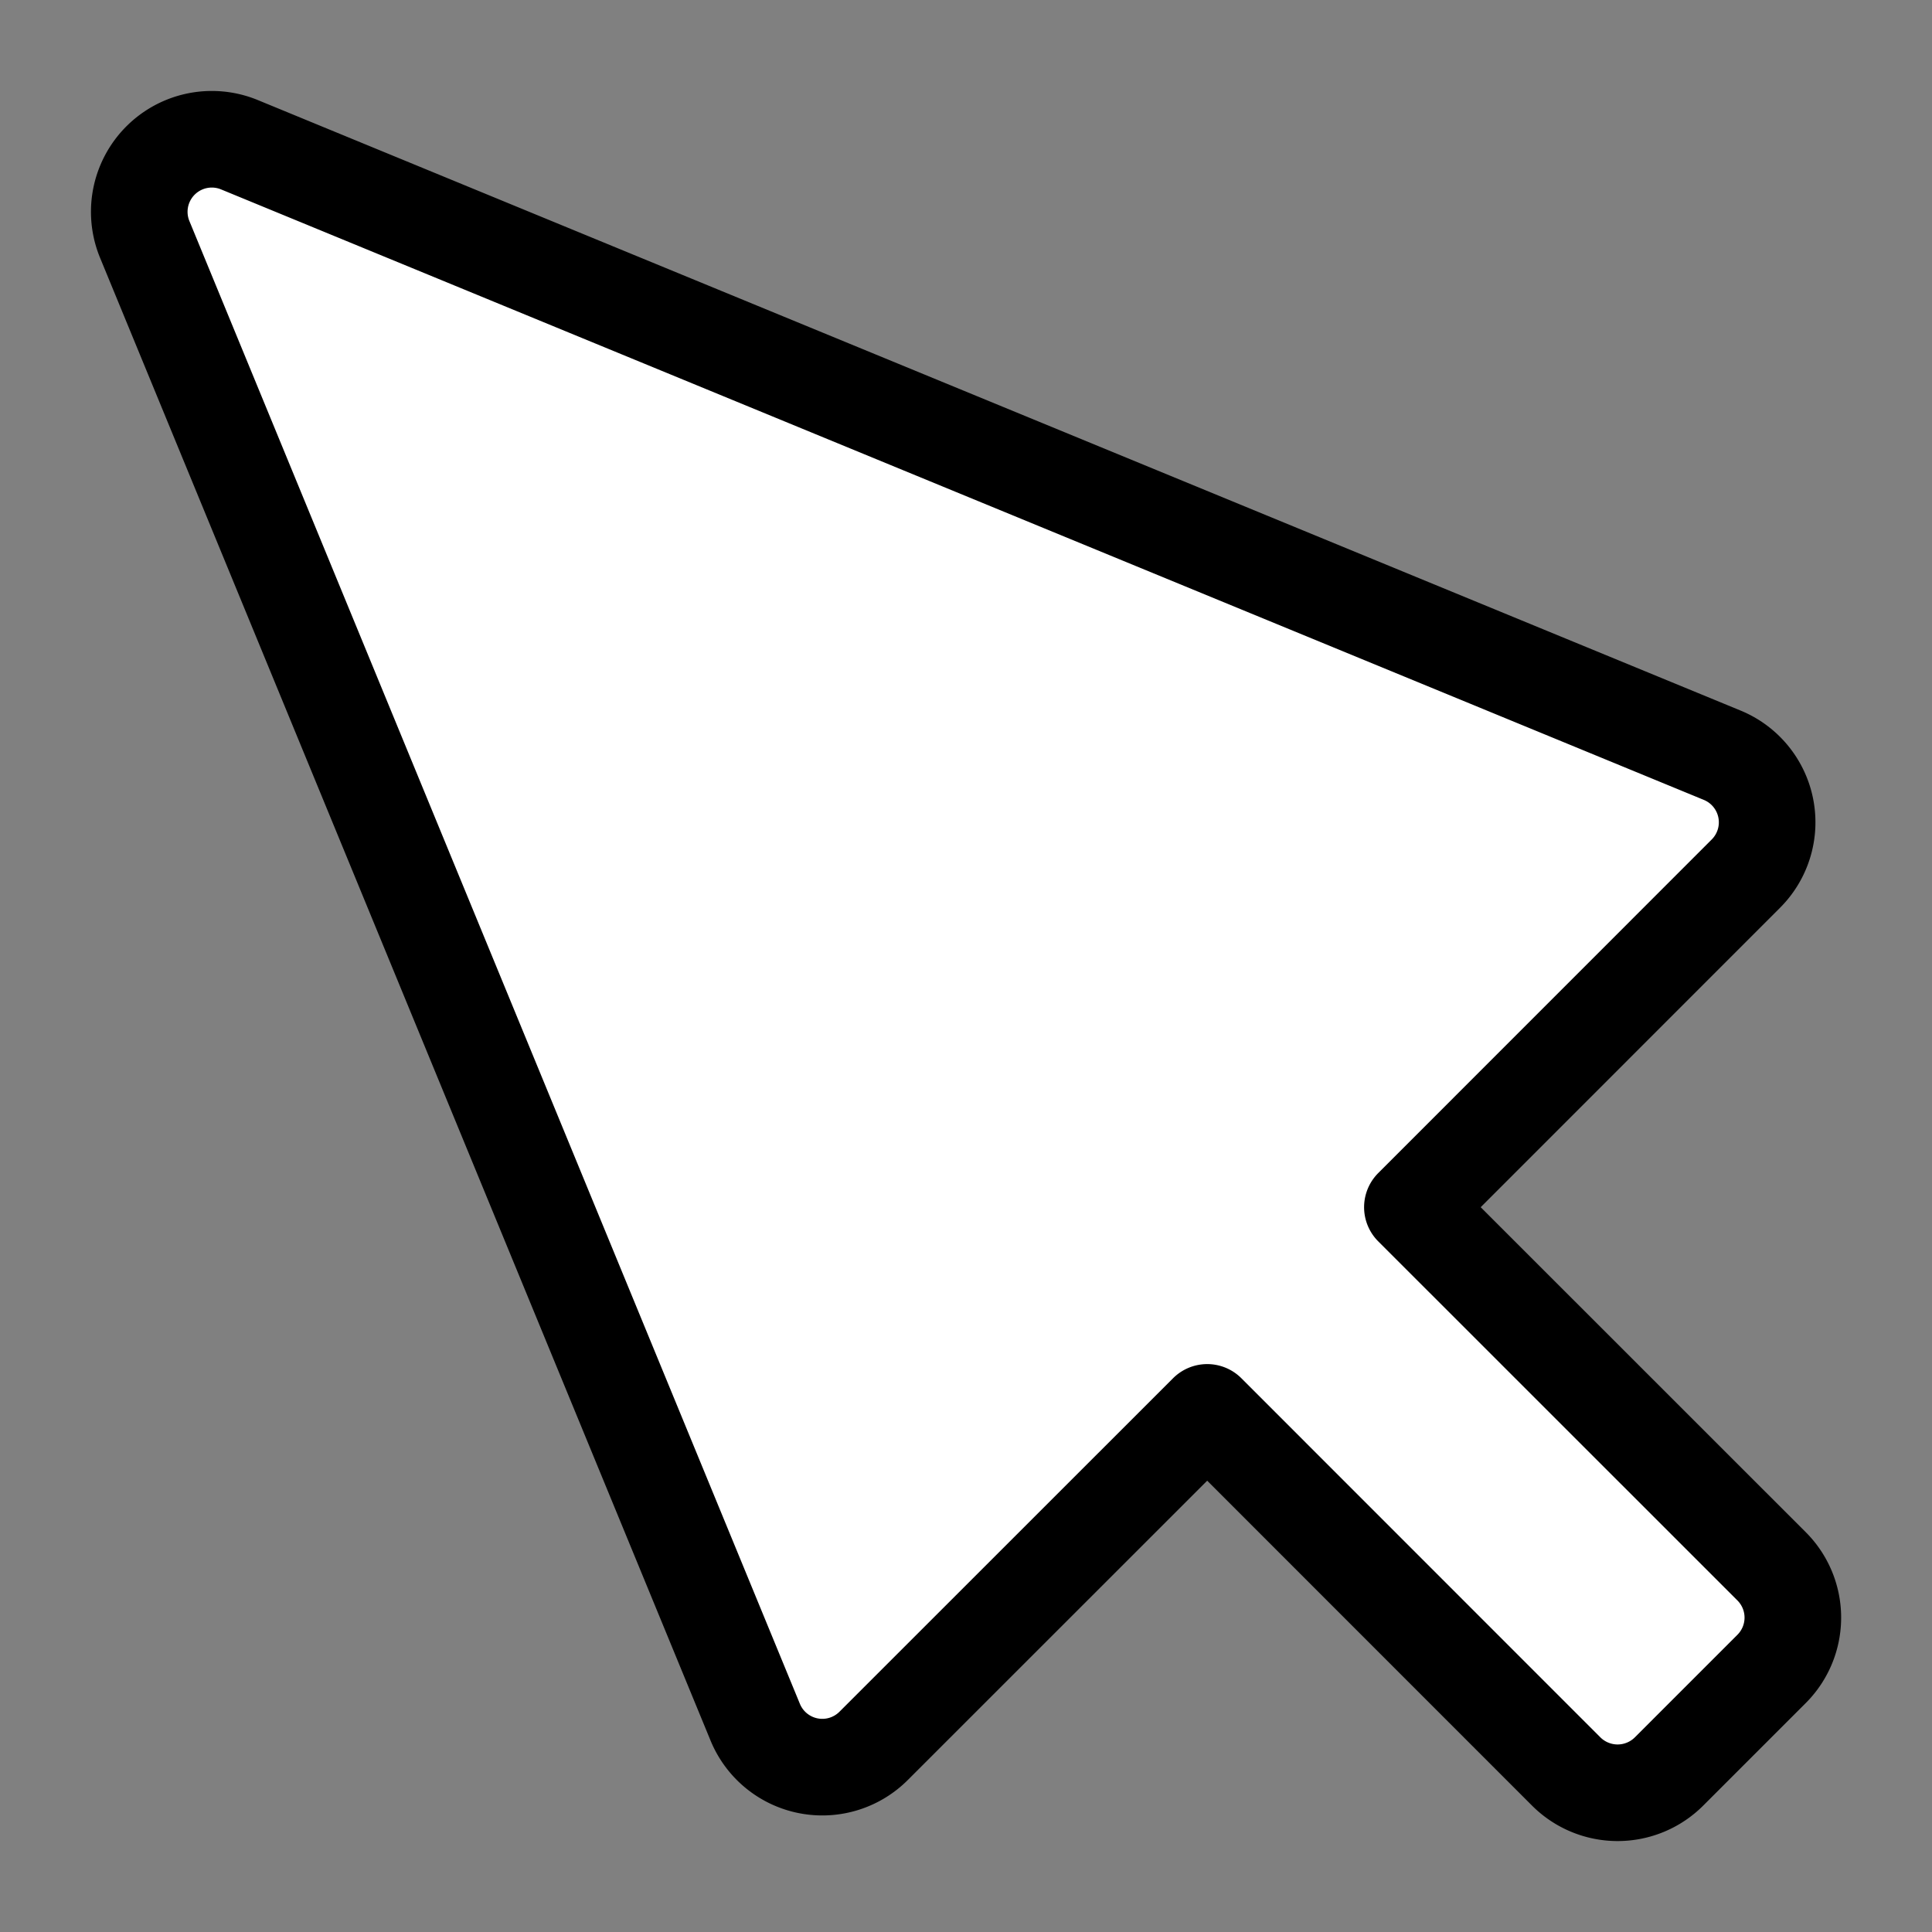 <svg xmlns="http://www.w3.org/2000/svg" width="21" height="21" viewBox="-0.5 -0.5 20 20">
<rect x="-0.5" y="-0.5" width="20" height="20" fill="#808080" stroke="none"/>
<path fill="#fff" stroke="#000" stroke-linecap="round" stroke-linejoin="round" d="m.998 1.978 6.32 15.35a.751.751 0 0 0 1.226.245l3.453-3.452 3.717 3.718a.753.753 0 0 0 1.063 0l1.062-1.062a.751.751 0 0 0 0-1.063l-3.718-3.717 3.452-3.453a.751.751 0 0 0-.245-1.226L1.978.998a.751.751 0 0 0-.98.98Z"/></svg>